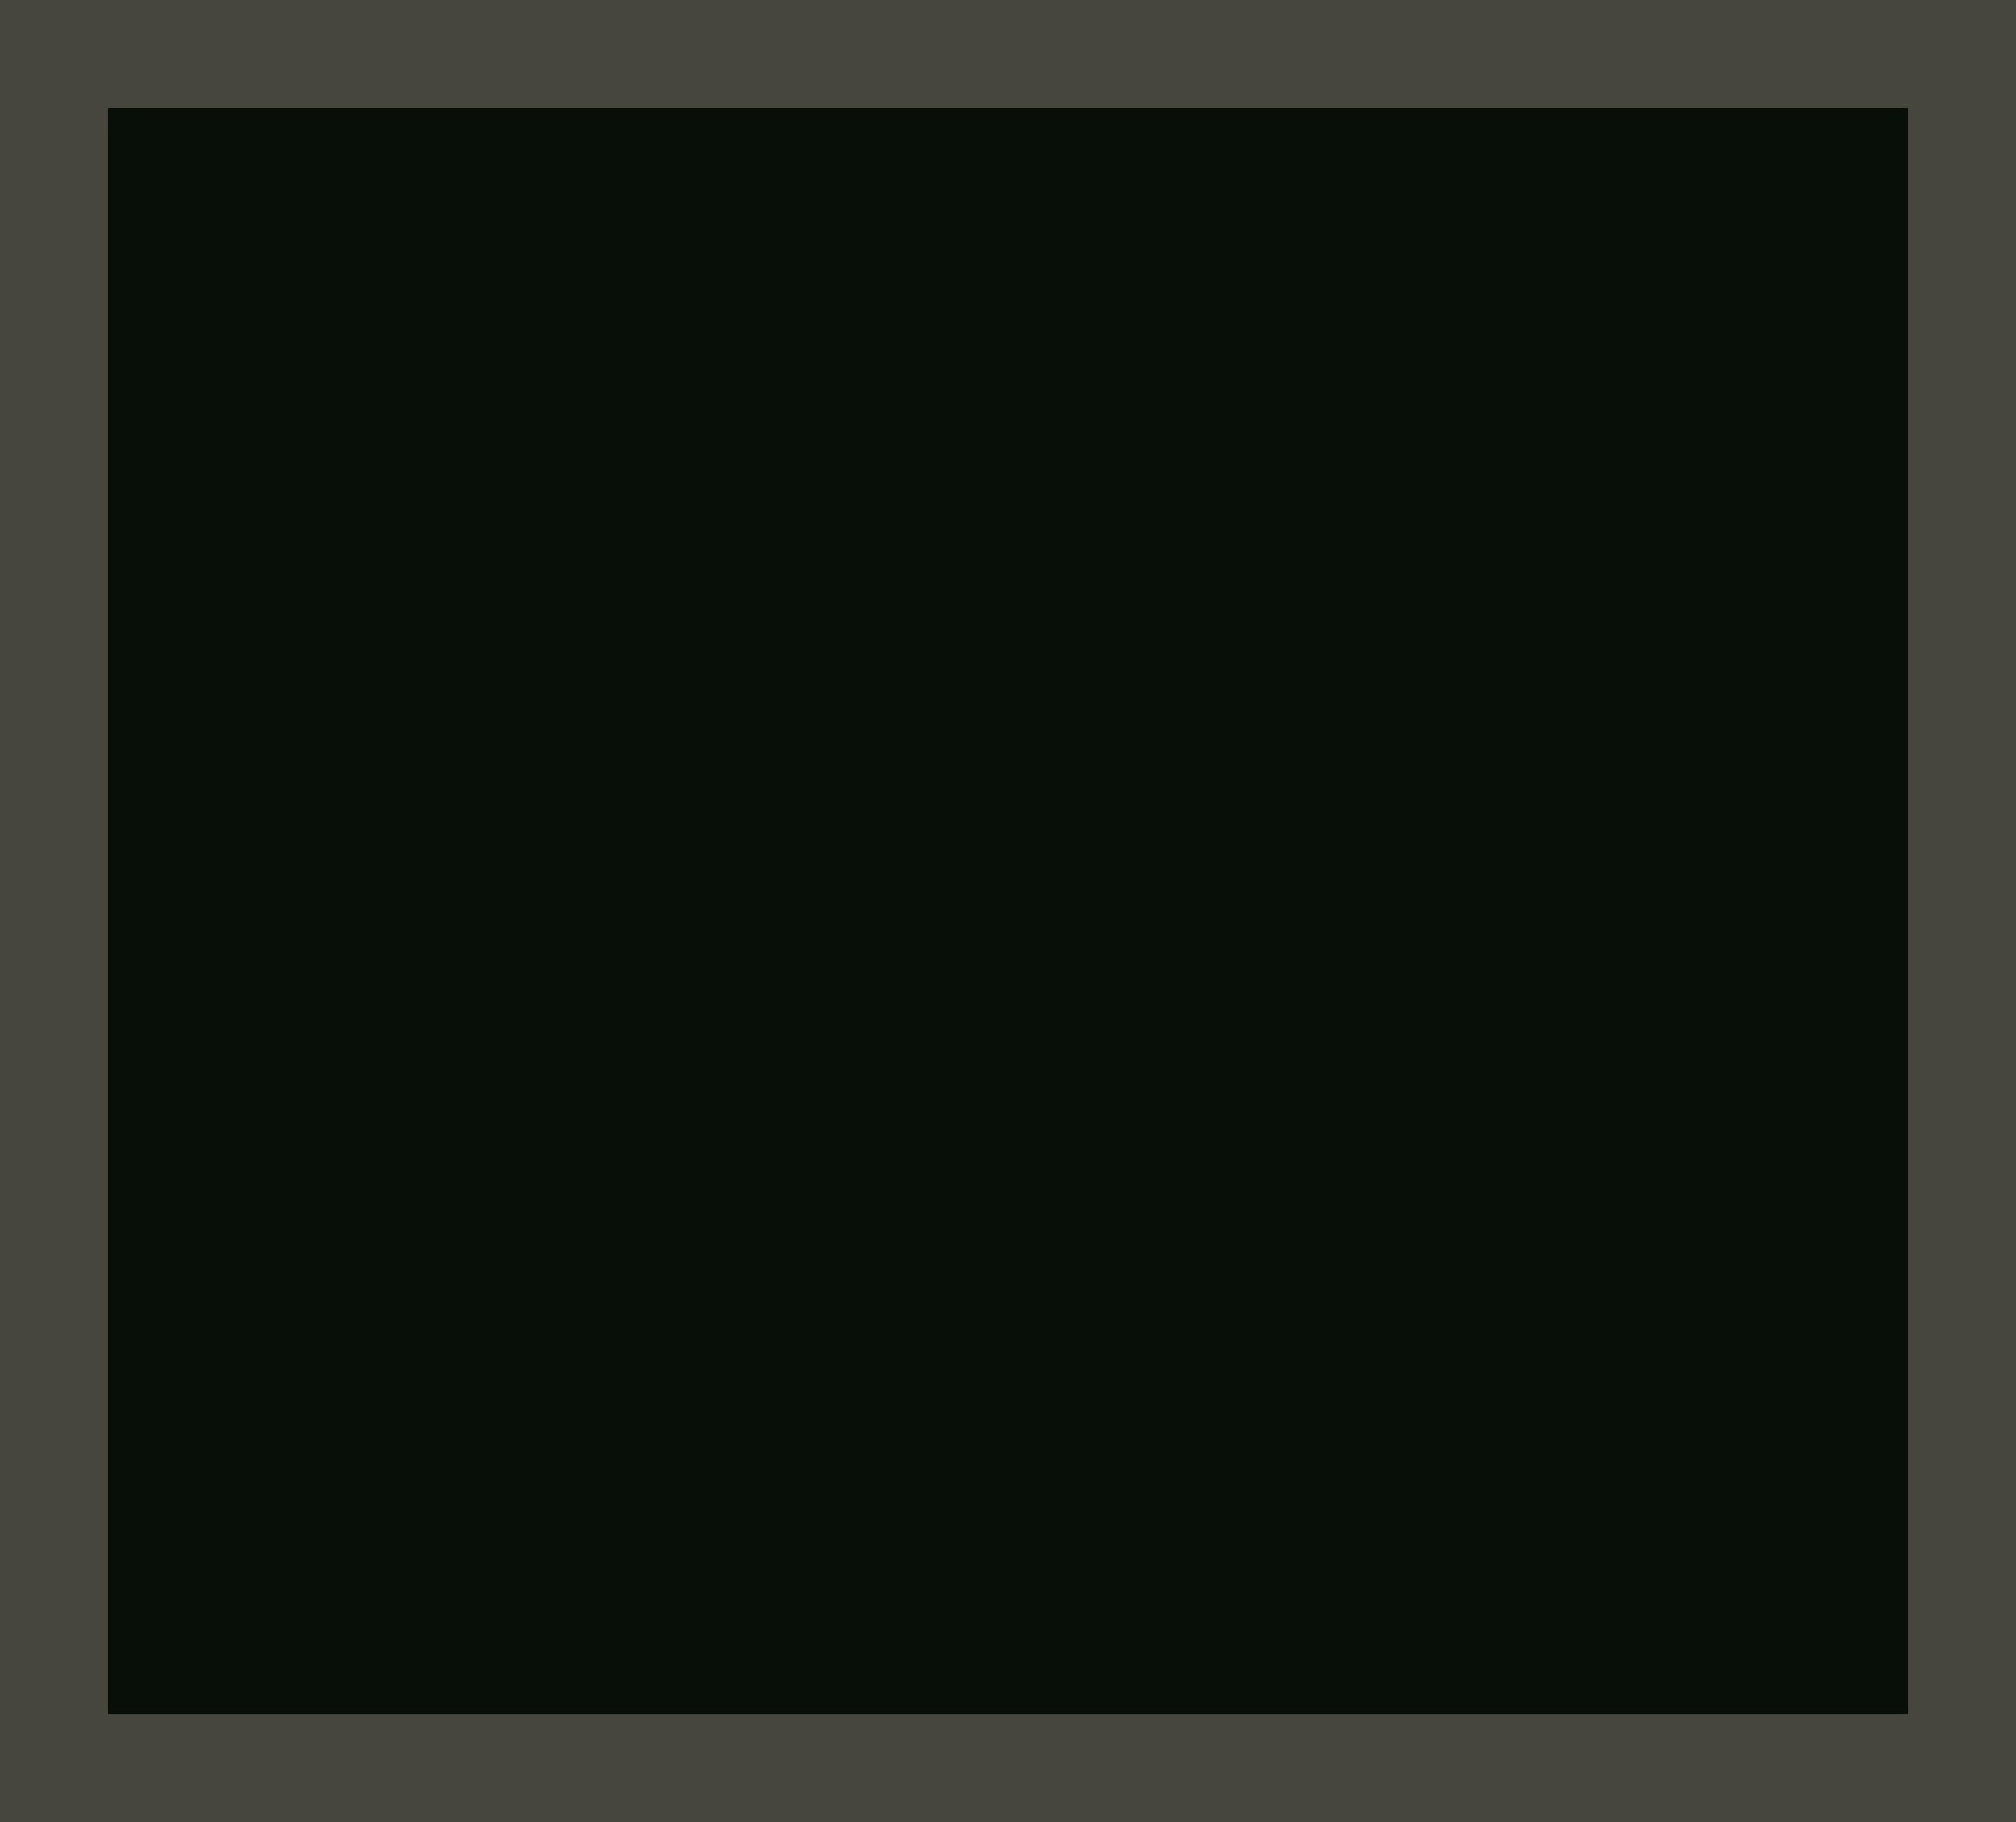 <?xml version="1.0" standalone="no"?>
<!DOCTYPE svg PUBLIC "-//W3C//DTD SVG 20010904//EN"
 "http://www.w3.org/TR/2001/REC-SVG-20010904/DTD/svg10.dtd">
<svg version="1.0" xmlns="http://www.w3.org/2000/svg"
 width="100%" height="100%" viewBox="0 0 448 405"
 preserveAspectRatio="xMidYMid meet">
<rect width="448" height="405" fill="#46463c" stroke="none"/><g transform="translate(0,405) scale(0.1,-0.1)"
fill="#080f08" stroke="none">
<path d="M2240 3810 l-2000 0 0 -1785 0 -1785 2000 0 2000 0 0 1785 0 1785
-2000 0z"/>
</g>
</svg>
